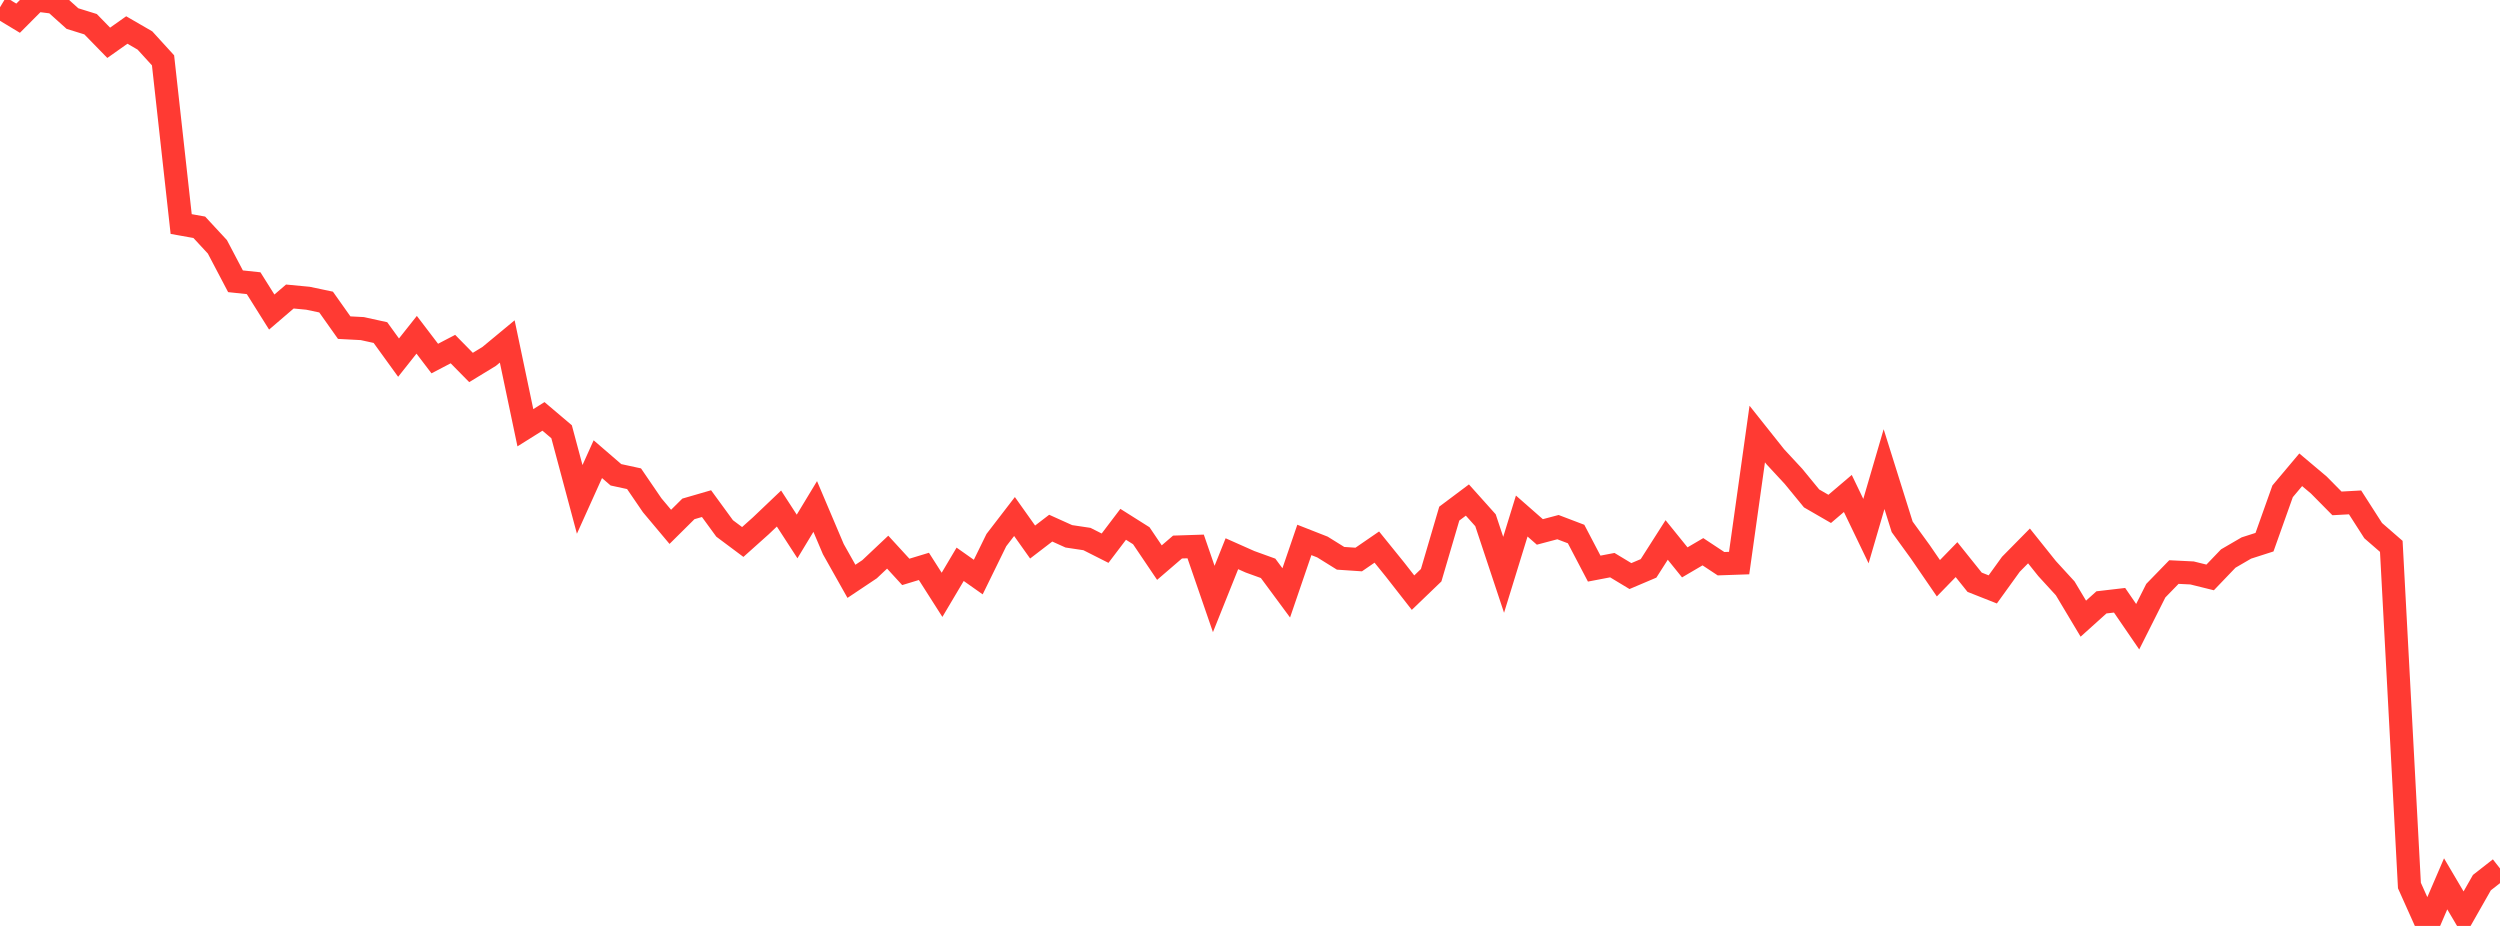<?xml version="1.0" standalone="no"?>
<!DOCTYPE svg PUBLIC "-//W3C//DTD SVG 1.1//EN" "http://www.w3.org/Graphics/SVG/1.1/DTD/svg11.dtd">

<svg width="135" height="50" viewBox="0 0 135 50" preserveAspectRatio="none" 
  xmlns="http://www.w3.org/2000/svg"
  xmlns:xlink="http://www.w3.org/1999/xlink">


<polyline points="0.0, 0.393 0.978, 0.983 1.957, 0.0 2.935, 0.124 3.913, 1.003 4.891, 1.307 5.87, 2.311 6.848, 1.62 7.826, 2.186 8.804, 3.258 9.783, 12.098 10.761, 12.273 11.739, 13.329 12.717, 15.189 13.696, 15.293 14.674, 16.851 15.652, 16.012 16.63, 16.105 17.609, 16.311 18.587, 17.693 19.565, 17.744 20.543, 17.959 21.522, 19.312 22.5, 18.078 23.478, 19.362 24.457, 18.85 25.435, 19.844 26.413, 19.248 27.391, 18.438 28.37, 23.098 29.348, 22.485 30.326, 23.314 31.304, 26.967 32.283, 24.796 33.261, 25.639 34.239, 25.851 35.217, 27.283 36.196, 28.45 37.174, 27.48 38.152, 27.196 39.13, 28.536 40.109, 29.267 41.087, 28.392 42.065, 27.461 43.043, 28.97 44.022, 27.35 45.0, 29.654 45.978, 31.392 46.957, 30.738 47.935, 29.816 48.913, 30.882 49.891, 30.585 50.87, 32.121 51.848, 30.472 52.826, 31.162 53.804, 29.165 54.783, 27.892 55.761, 29.27 56.739, 28.52 57.717, 28.961 58.696, 29.108 59.674, 29.602 60.652, 28.313 61.63, 28.93 62.609, 30.381 63.587, 29.54 64.565, 29.508 65.543, 32.346 66.522, 29.901 67.5, 30.336 68.478, 30.69 69.457, 32.015 70.435, 29.156 71.413, 29.54 72.391, 30.148 73.37, 30.214 74.348, 29.542 75.326, 30.751 76.304, 32.003 77.283, 31.062 78.261, 27.735 79.239, 27.002 80.217, 28.094 81.196, 31.04 82.174, 27.866 83.152, 28.724 84.13, 28.465 85.109, 28.838 86.087, 30.705 87.065, 30.518 88.043, 31.108 89.022, 30.692 90.0, 29.158 90.978, 30.368 91.957, 29.794 92.935, 30.44 93.913, 30.406 94.891, 23.438 95.87, 24.669 96.848, 25.723 97.826, 26.915 98.804, 27.48 99.783, 26.647 100.761, 28.68 101.739, 25.333 102.717, 28.449 103.696, 29.799 104.674, 31.225 105.652, 30.22 106.63, 31.441 107.609, 31.828 108.587, 30.472 109.565, 29.48 110.543, 30.703 111.522, 31.772 112.5, 33.408 113.478, 32.528 114.457, 32.414 115.435, 33.842 116.413, 31.897 117.391, 30.891 118.37, 30.939 119.348, 31.181 120.326, 30.161 121.304, 29.592 122.283, 29.278 123.261, 26.531 124.239, 25.368 125.217, 26.192 126.196, 27.183 127.174, 27.129 128.152, 28.654 129.13, 29.504 130.109, 47.818 131.087, 50.0 132.065, 47.727 133.043, 49.384 134.022, 47.662 135.0, 46.897" fill="none" stroke="#ff3a33" stroke-width="1.25"/>

</svg>